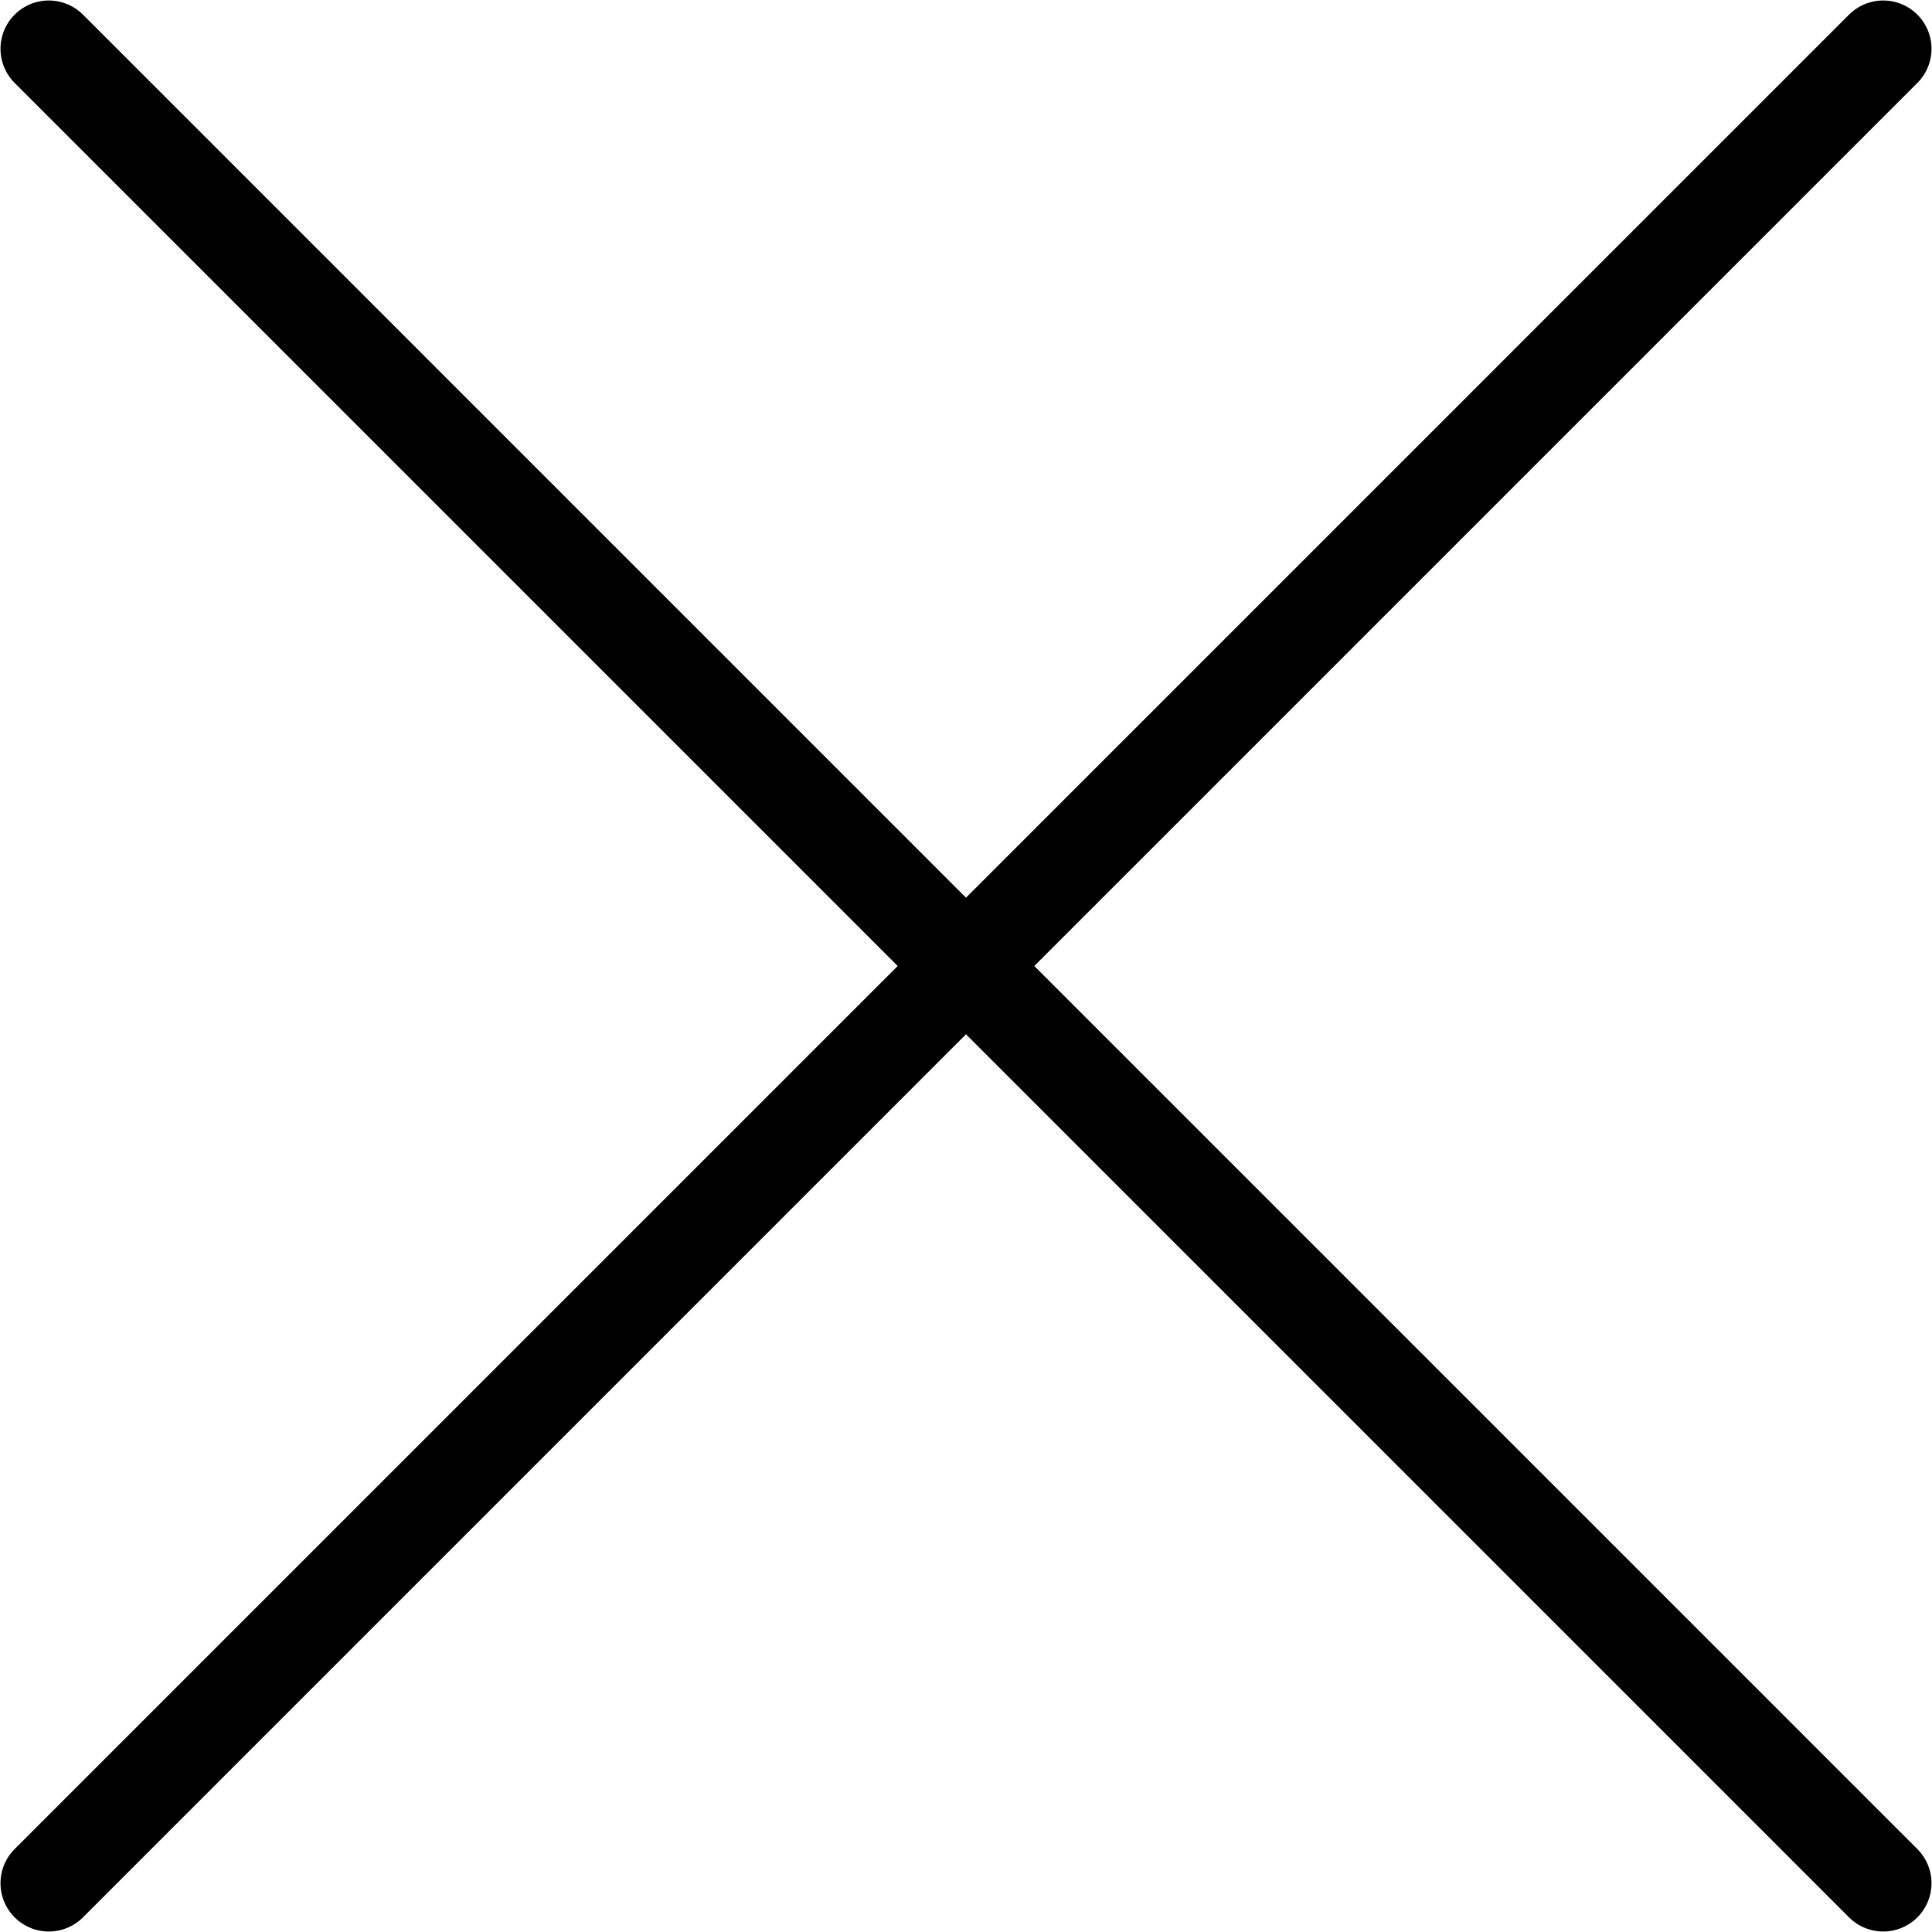         <svg
            xmlns="http://www.w3.org/2000/svg"
            xmlns:xlink="http://www.w3.org/1999/xlink"
            xmlns:serif="http://www.serif.com/" viewBox="0 0 700 700" version="1.1" xml:space="preserve" style="fill-rule:evenodd;clip-rule:evenodd;stroke-linecap:round;stroke-linejoin:round;" viewbox="0 0 100% 100%">
            <g transform="matrix(1,0,0,1,5608.35,138.949)">
                <g id="layer1">
                    <g id="g2246">
                        <path id="path1419" d="M-5590.67,543.374L-4926.03,-121.272" style="fill:none;fill-rule:nonzero;stroke:#000000;stroke-width:35px;"/>
                        <path id="path1421" d="M-5590.67,-121.272L-4926.03,543.374" style="fill:none;fill-rule:nonzero;stroke:#000000;stroke-width:35px;"/>
                    </g>
                </g>
            </g>
        </svg>
